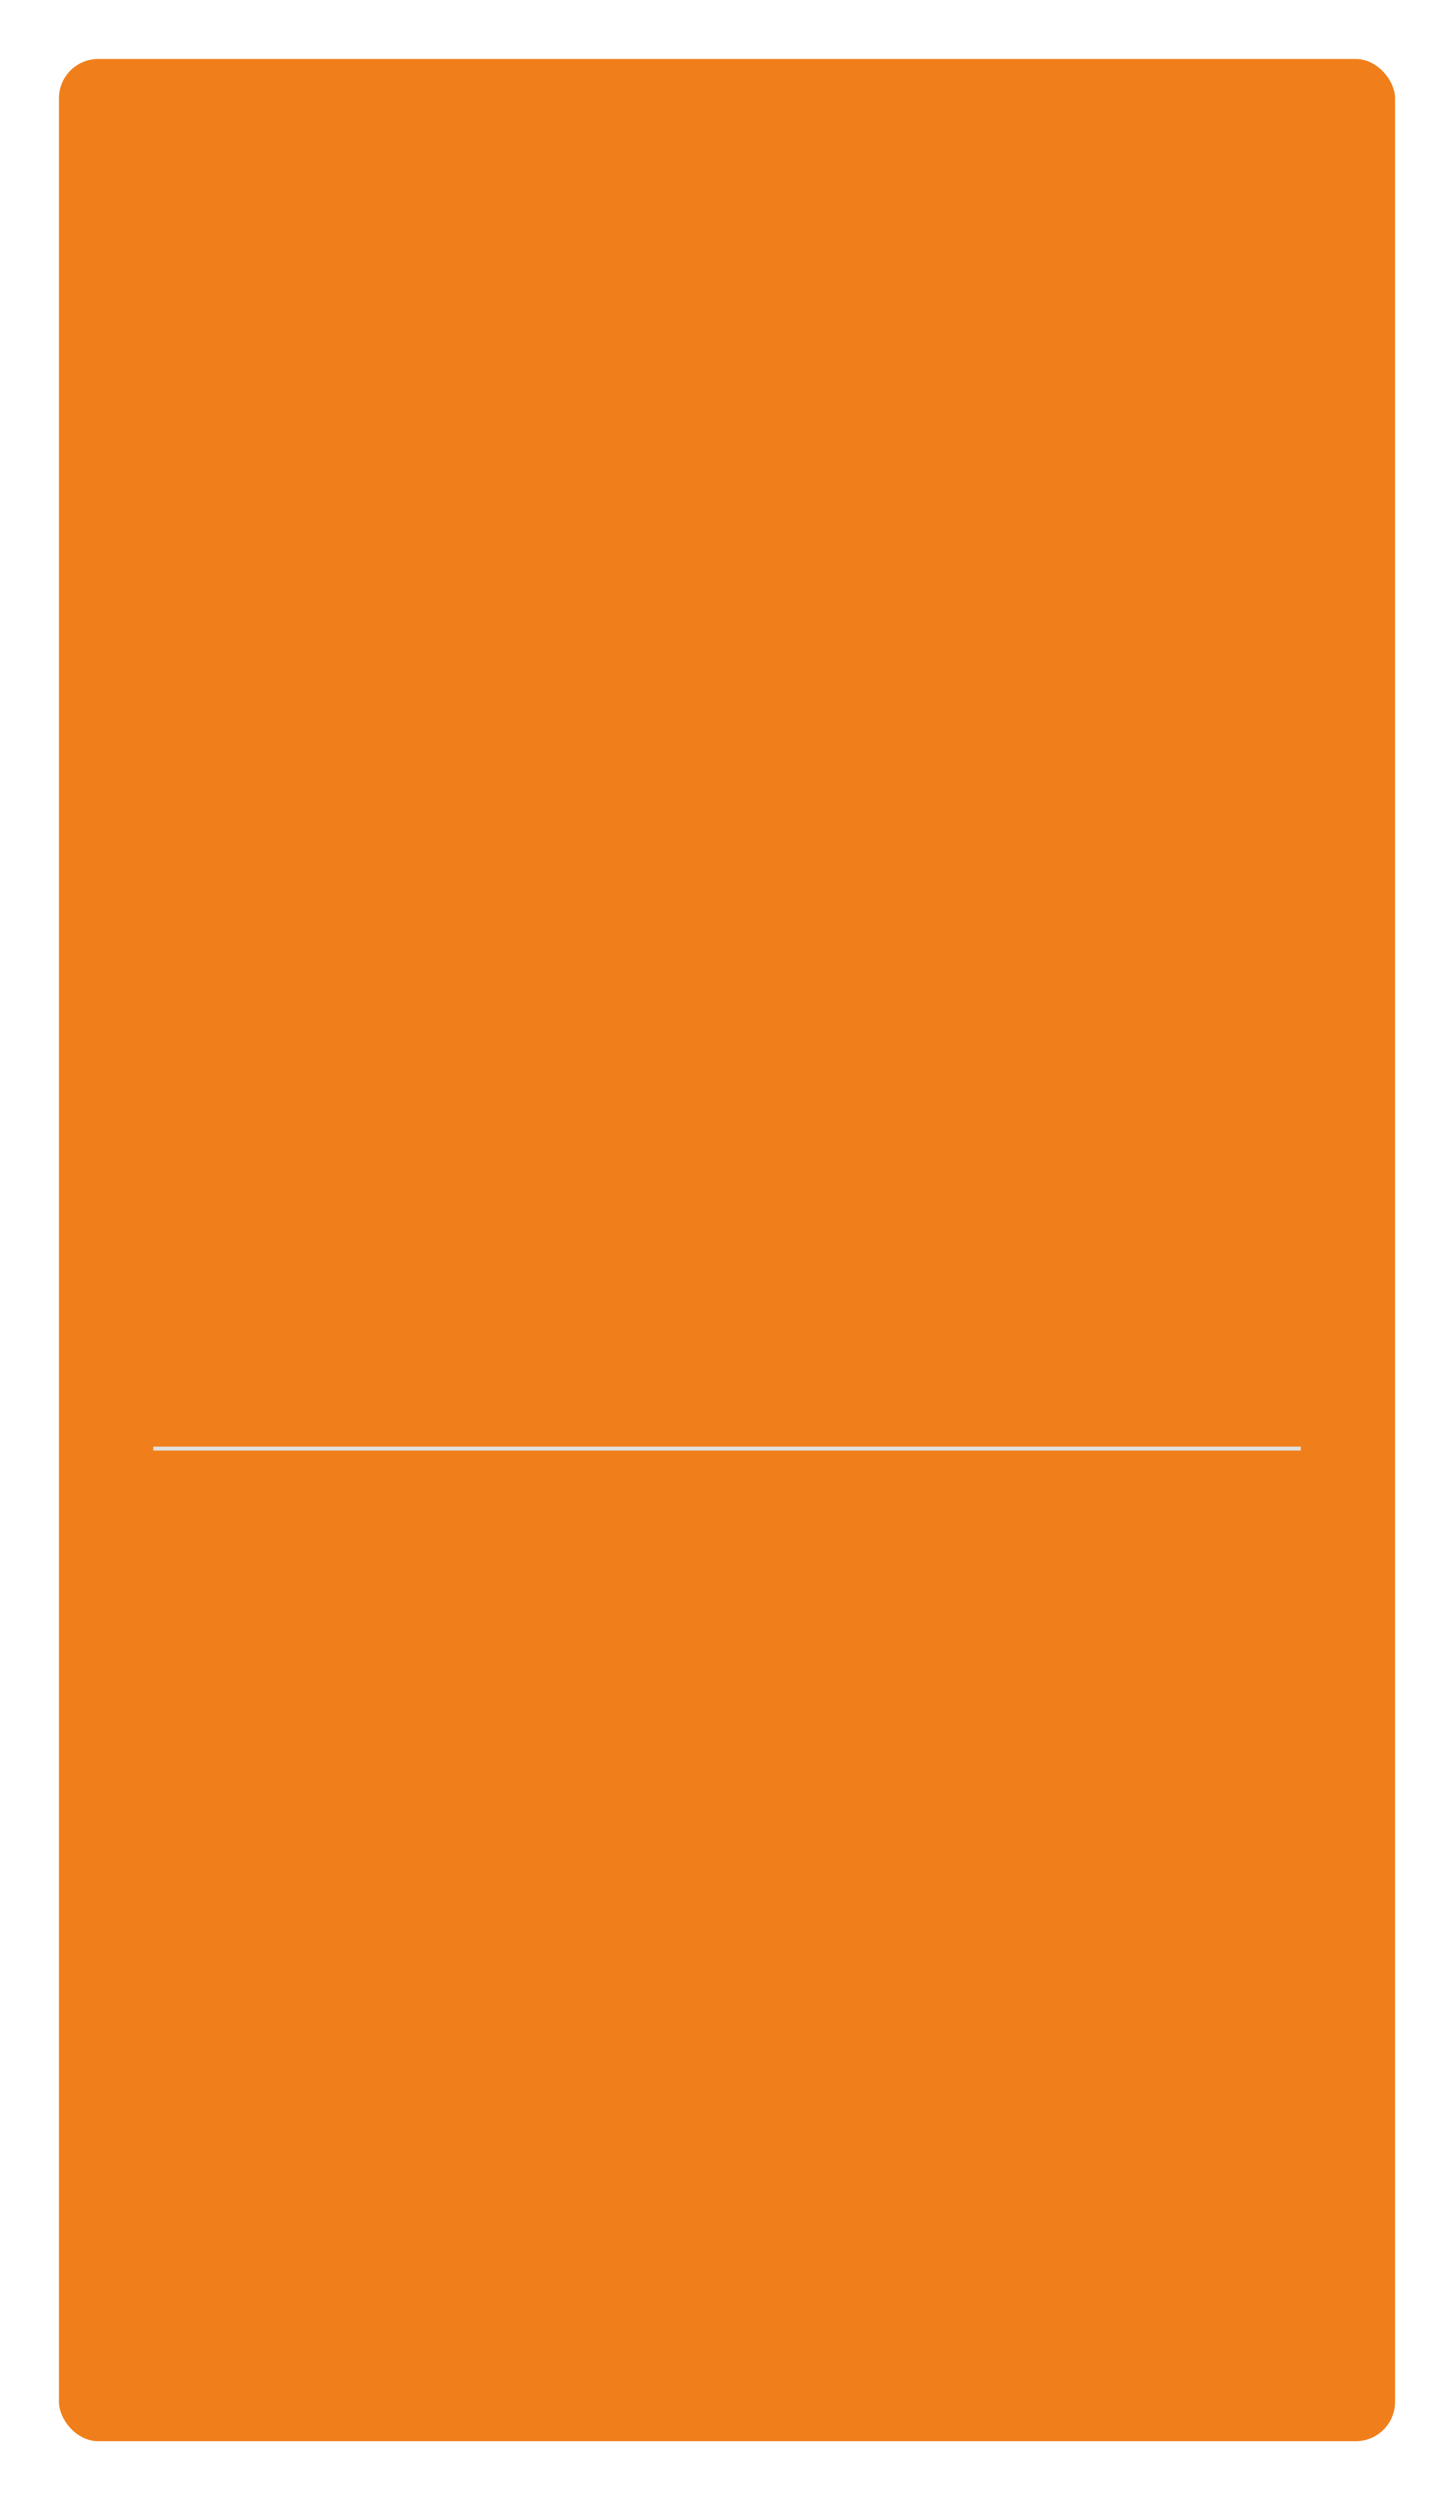 <?xml version="1.0" encoding="UTF-8"?> <svg xmlns="http://www.w3.org/2000/svg" width="370" height="636" viewBox="0 0 370 636" fill="none"> <g filter="url(#filter0_d)"> <rect x="15" y="5" width="340" height="606" rx="10" fill="#F07F1B"></rect> </g> <line x1="39" y1="368.5" x2="331" y2="368.5" stroke="#E0E0E0"></line> <defs> <filter id="filter0_d" x="0" y="0" width="370" height="636" filterUnits="userSpaceOnUse" color-interpolation-filters="sRGB"> <feFlood flood-opacity="0" result="BackgroundImageFix"></feFlood> <feColorMatrix in="SourceAlpha" type="matrix" values="0 0 0 0 0 0 0 0 0 0 0 0 0 0 0 0 0 0 127 0"></feColorMatrix> <feOffset dy="10"></feOffset> <feGaussianBlur stdDeviation="7.5"></feGaussianBlur> <feColorMatrix type="matrix" values="0 0 0 0 0 0 0 0 0 0 0 0 0 0 0 0 0 0 0.15 0"></feColorMatrix> <feBlend mode="normal" in2="BackgroundImageFix" result="effect1_dropShadow"></feBlend> <feBlend mode="normal" in="SourceGraphic" in2="effect1_dropShadow" result="shape"></feBlend> </filter> </defs> </svg> 